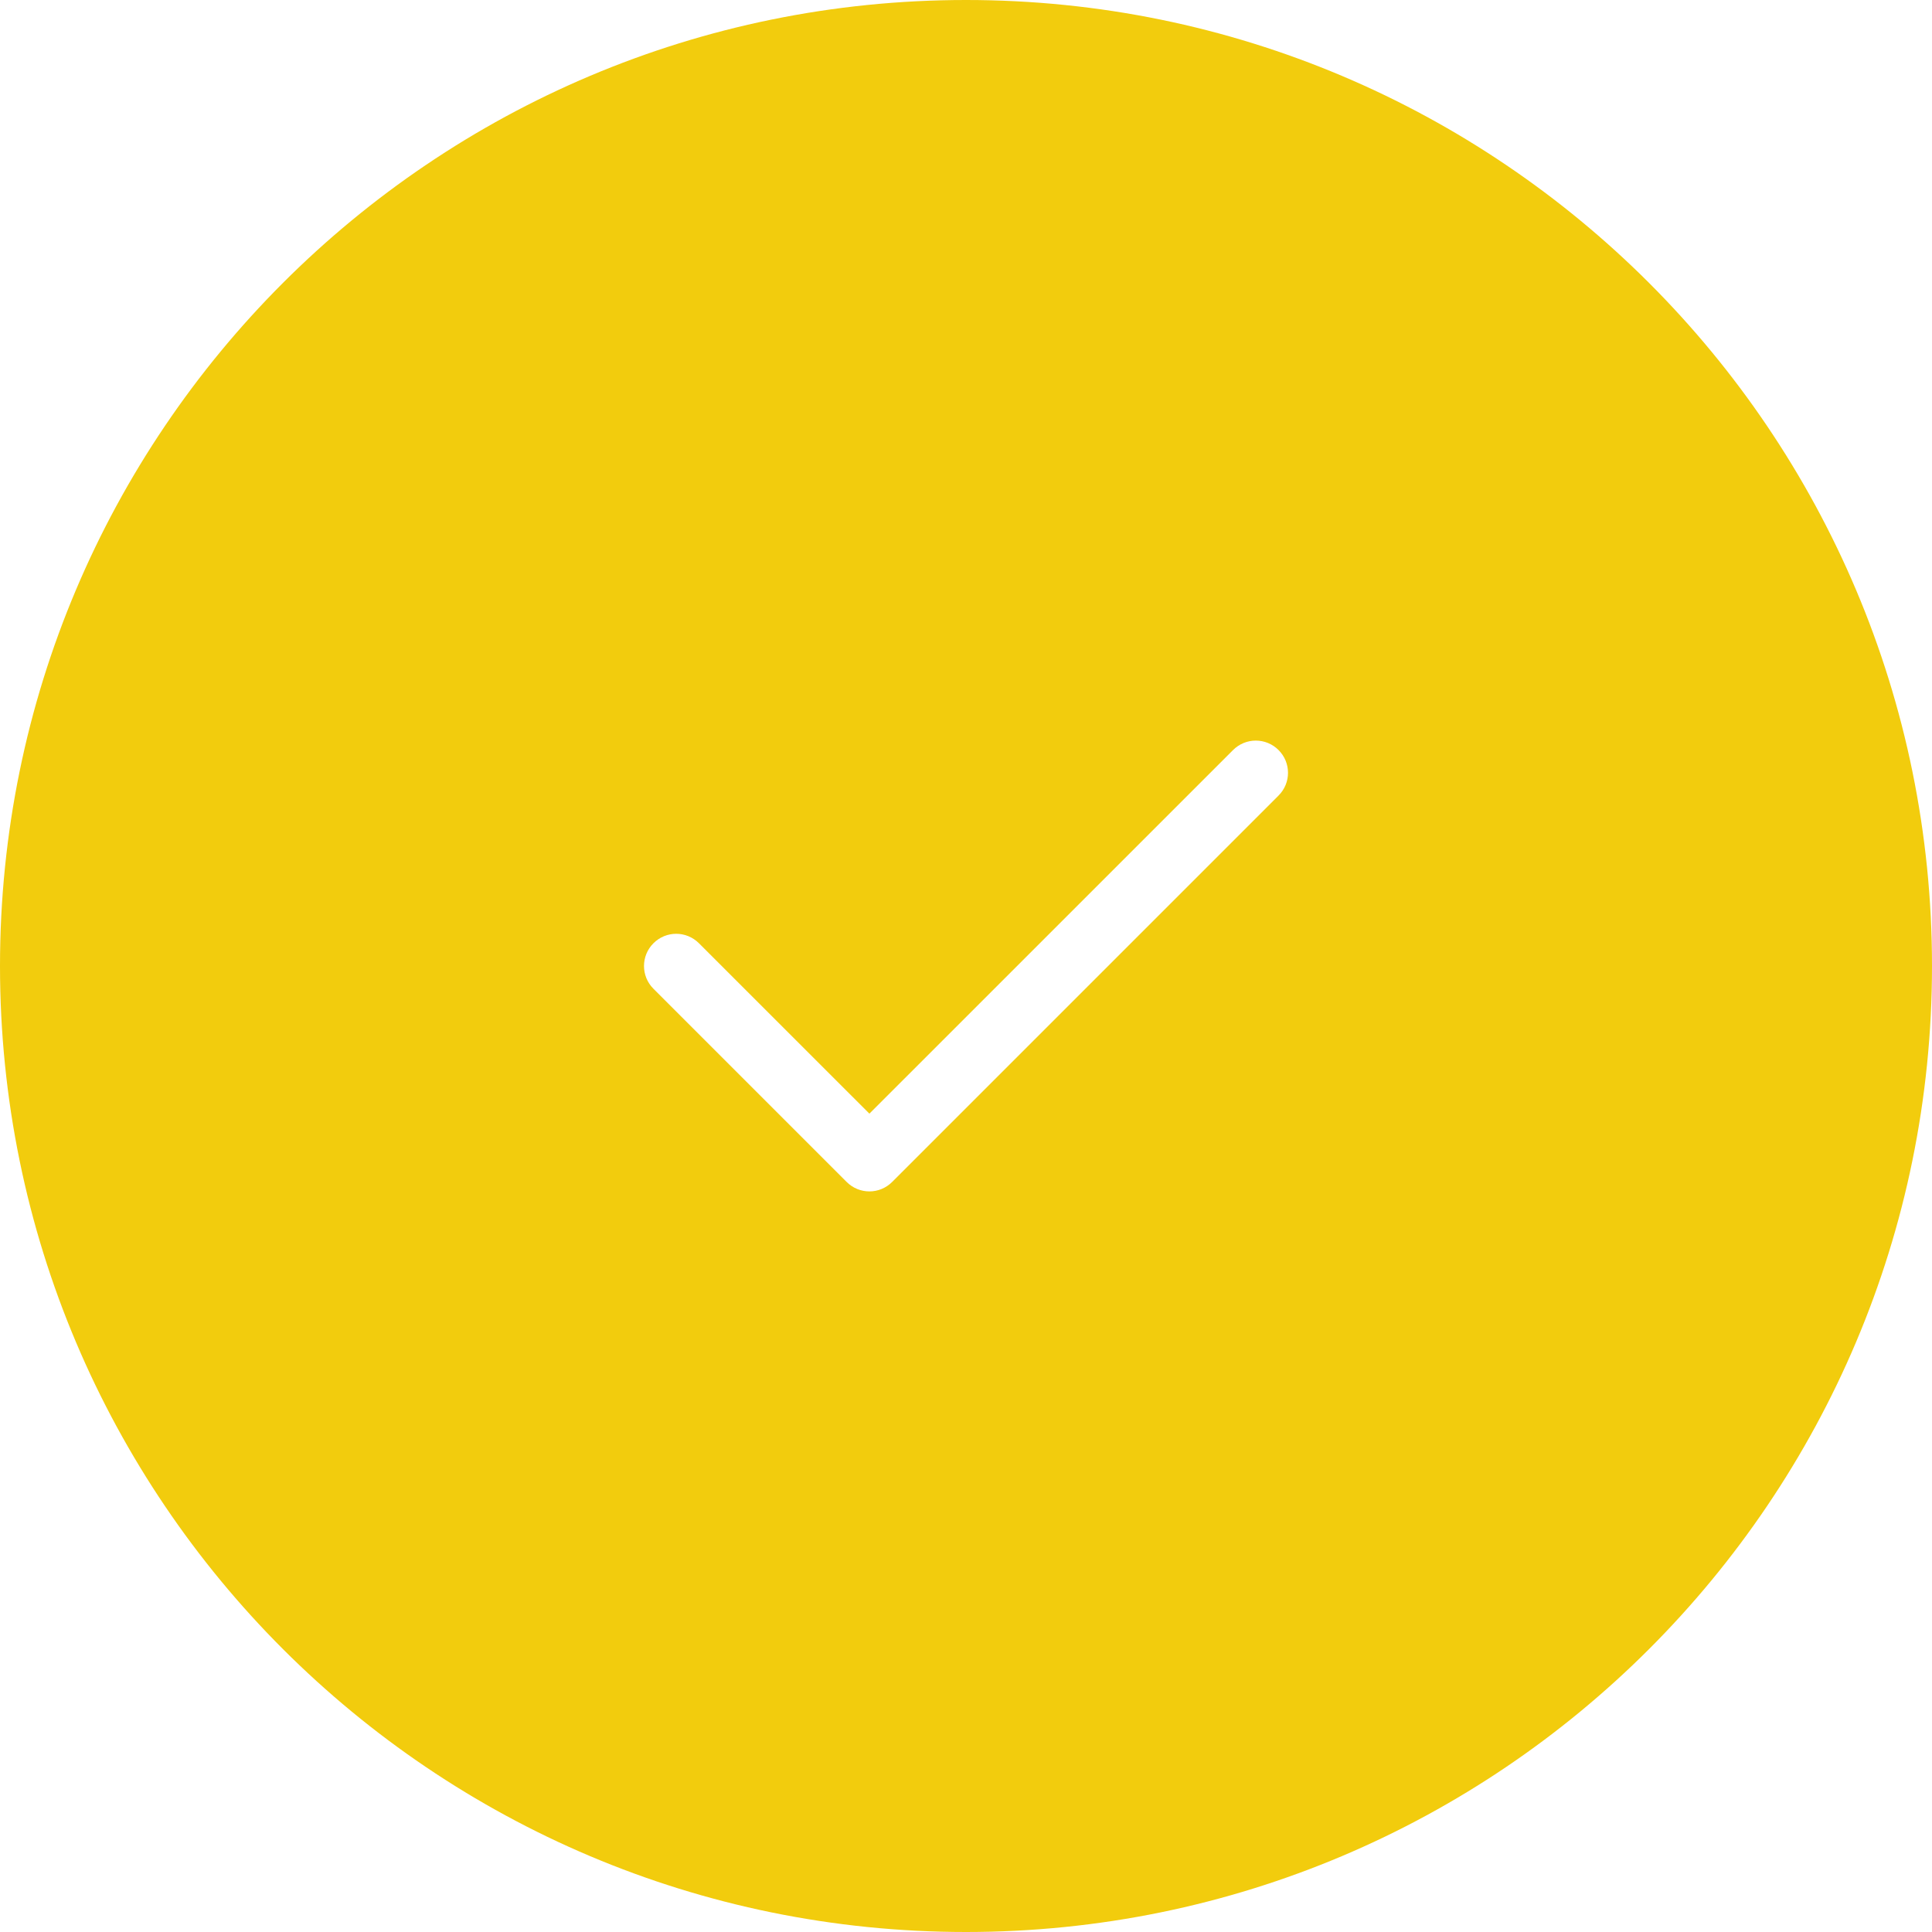 <?xml version="1.0" encoding="UTF-8"?> <svg xmlns="http://www.w3.org/2000/svg" width="40" height="40" viewBox="0 0 40 40" fill="none"><path fill-rule="evenodd" clip-rule="evenodd" d="M40 20C40 31.046 31.046 40 20 40C8.954 40 0 31.046 0 20C0 8.954 8.954 0 20 0C31.046 0 40 8.954 40 20ZM26.471 16.471C26.732 16.211 26.732 15.789 26.471 15.529C26.211 15.268 25.789 15.268 25.529 15.529L18 23.057L14.471 19.529C14.211 19.268 13.789 19.268 13.529 19.529C13.268 19.789 13.268 20.211 13.529 20.471L17.529 24.471C17.789 24.732 18.211 24.732 18.471 24.471L26.471 16.471Z" fill="#F2CC0D"></path></svg> 